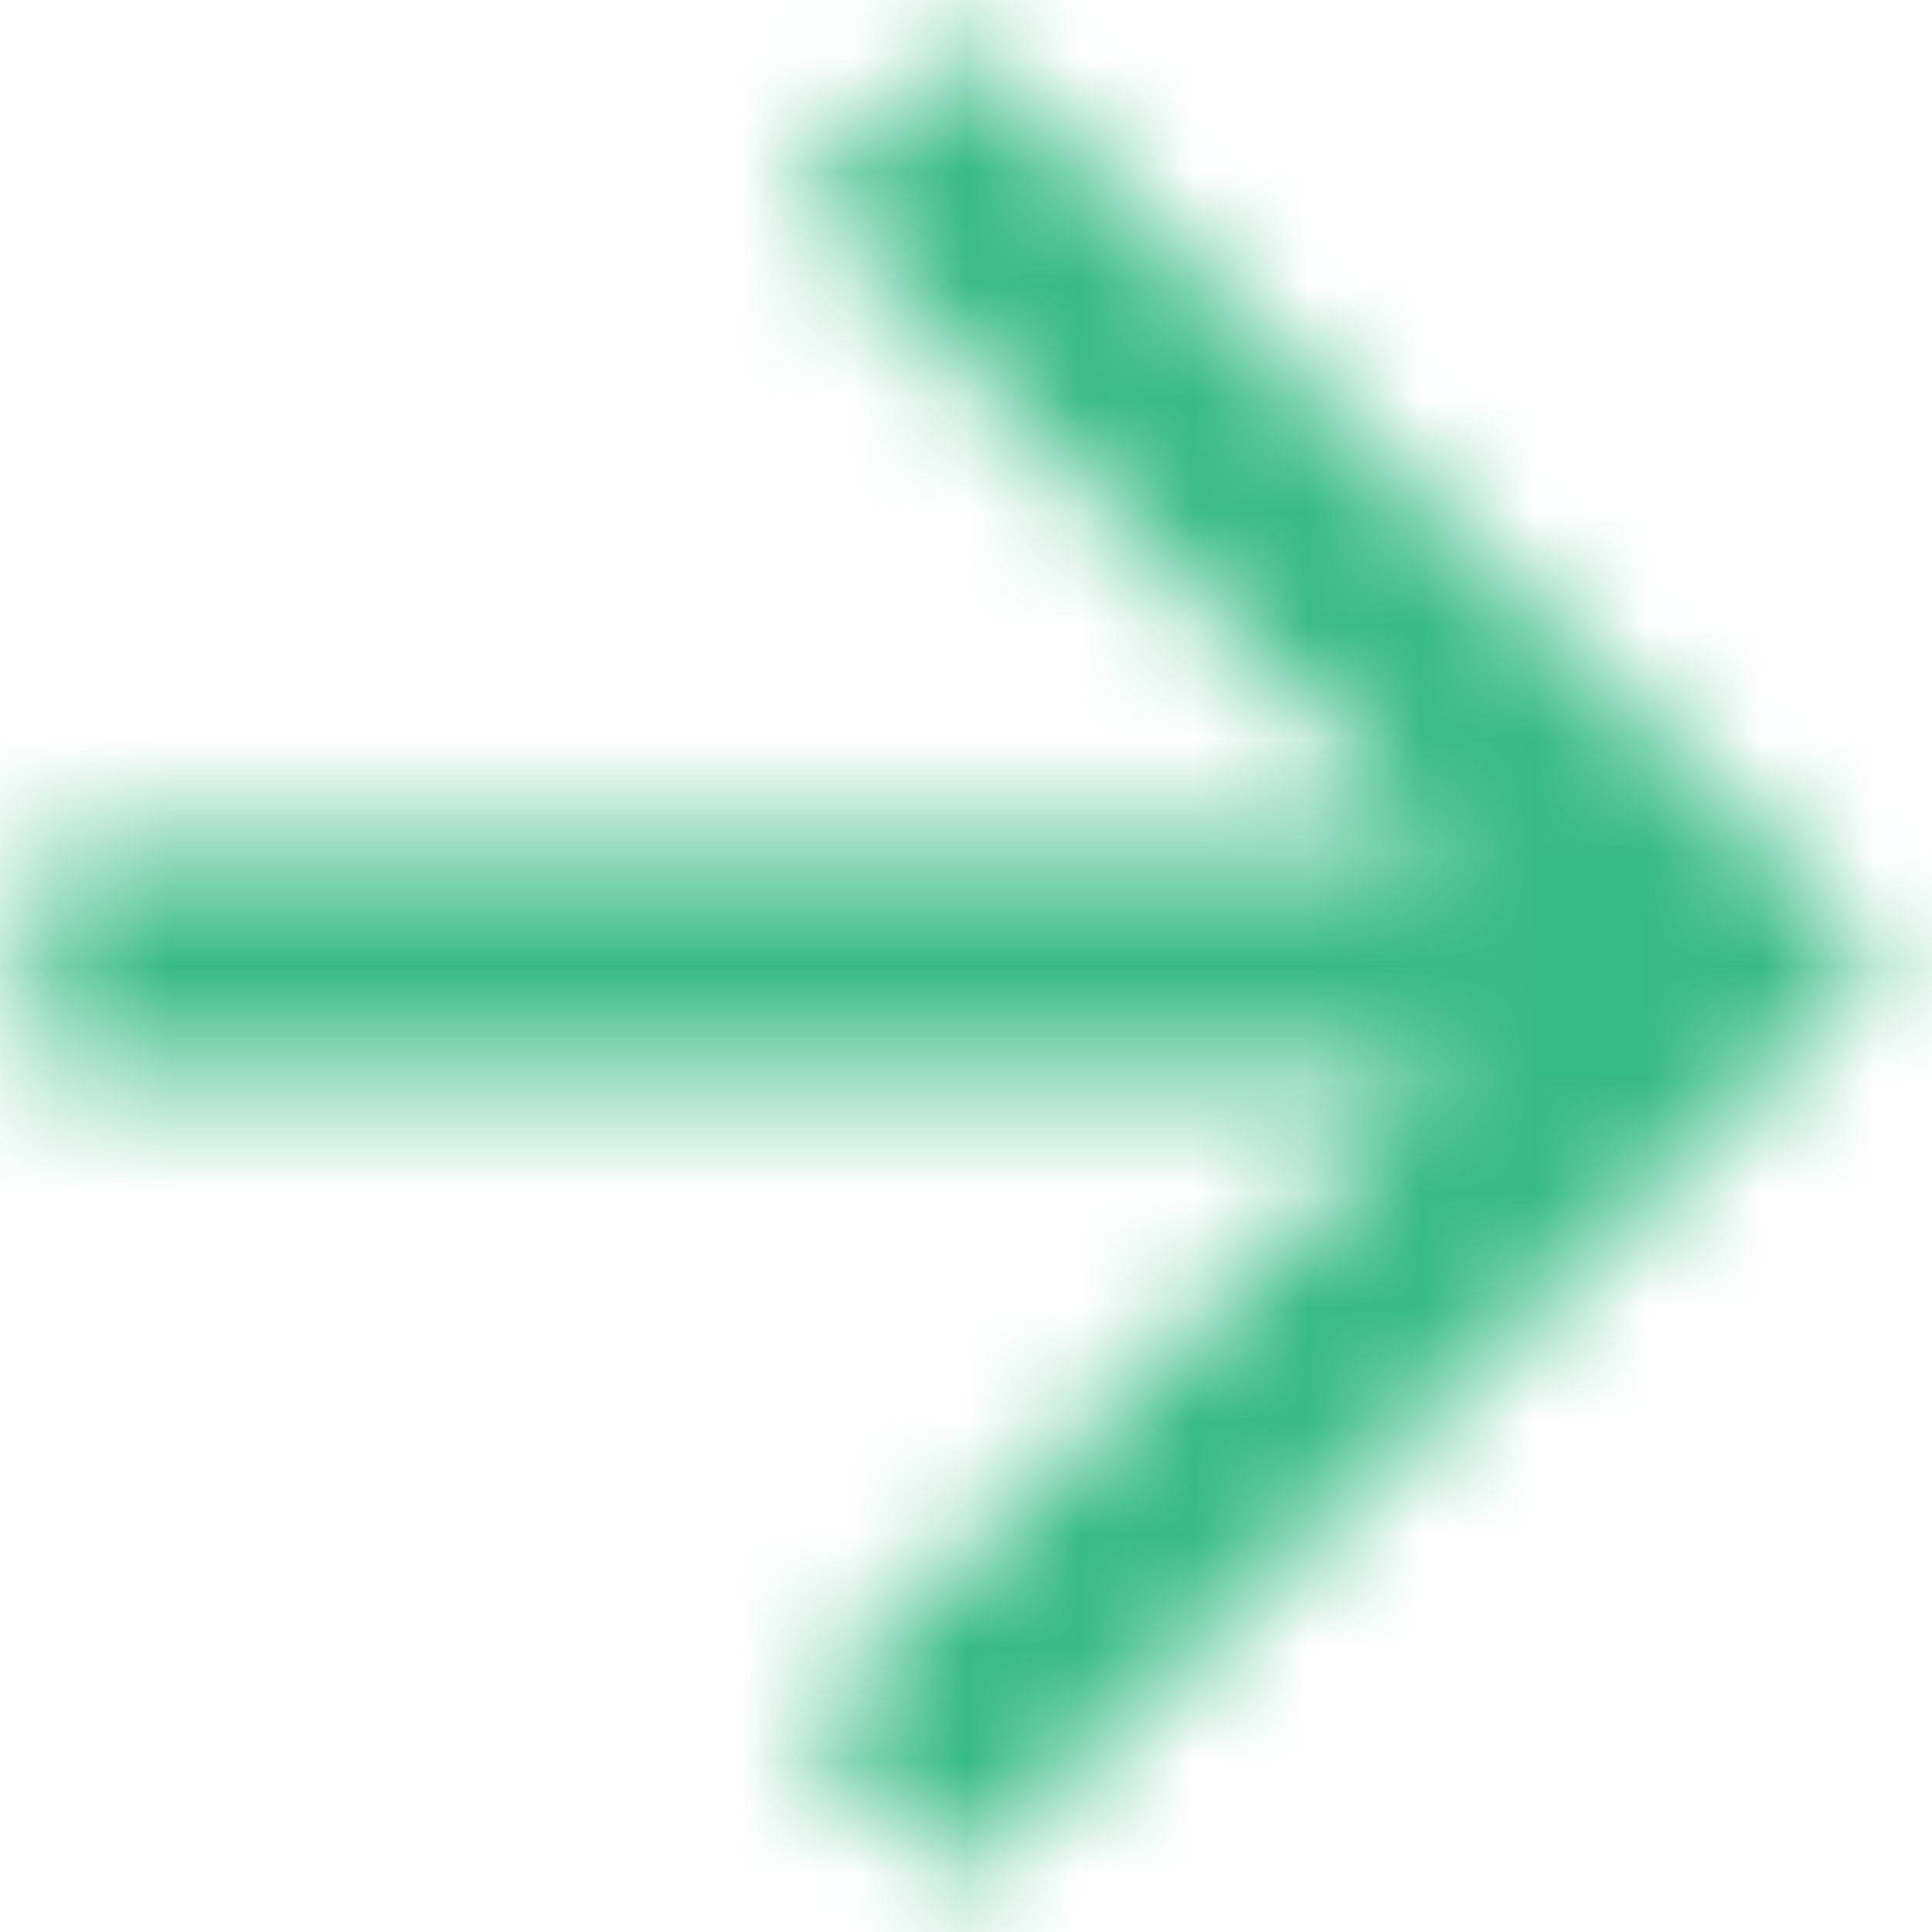 <?xml version="1.0" encoding="UTF-8"?>
<svg width="17px" height="17px" viewBox="0 0 17 17" version="1.1" xmlns="http://www.w3.org/2000/svg" xmlns:xlink="http://www.w3.org/1999/xlink">
    <!-- Generator: Sketch 62 (91390) - https://sketch.com -->
    <title>icons/ic/outline-keyboard_arrow_left-24px</title>
    <desc>Created with Sketch.</desc>
    <defs>
        <polygon id="path-1" points="12.458 4.333 11.026 5.765 16.693 11.443 4.333 11.443 4.333 13.474 16.693 13.474 11.026 19.151 12.458 20.583 20.583 12.458"></polygon>
    </defs>
    <g id="Parkeerpagina" stroke="none" stroke-width="1" fill="none" fill-rule="evenodd">
        <g id="20191212_Parkeerpagina" transform="translate(-778, -665)">
            <g id="Group-9" transform="translate(174, 401)">
                <g id="Search" transform="translate(0, 203)">
                    <g id="Buttons-/-Contained-/-Primary-+-L.Icon" transform="translate(495, 37)">
                        <g id="icons/ic/outline-arrow_forward-24px" transform="translate(105, 20)">
                            <mask id="mask-2" fill="#36ba85">
                                <use xlink:href="#path-1"></use>
                            </mask>
                            <g id="icons/icoutline-arrow_forward-24px" fill-rule="nonzero"></g>
                            <g id="ic/color/white" mask="url(#mask-2)" fill="#36ba85" fill-rule="evenodd">
                                <rect id="BG" x="0" y="0" width="26" height="26"></rect>
                            </g>
                        </g>
                    </g>
                </g>
            </g>
        </g>
    </g>
</svg>